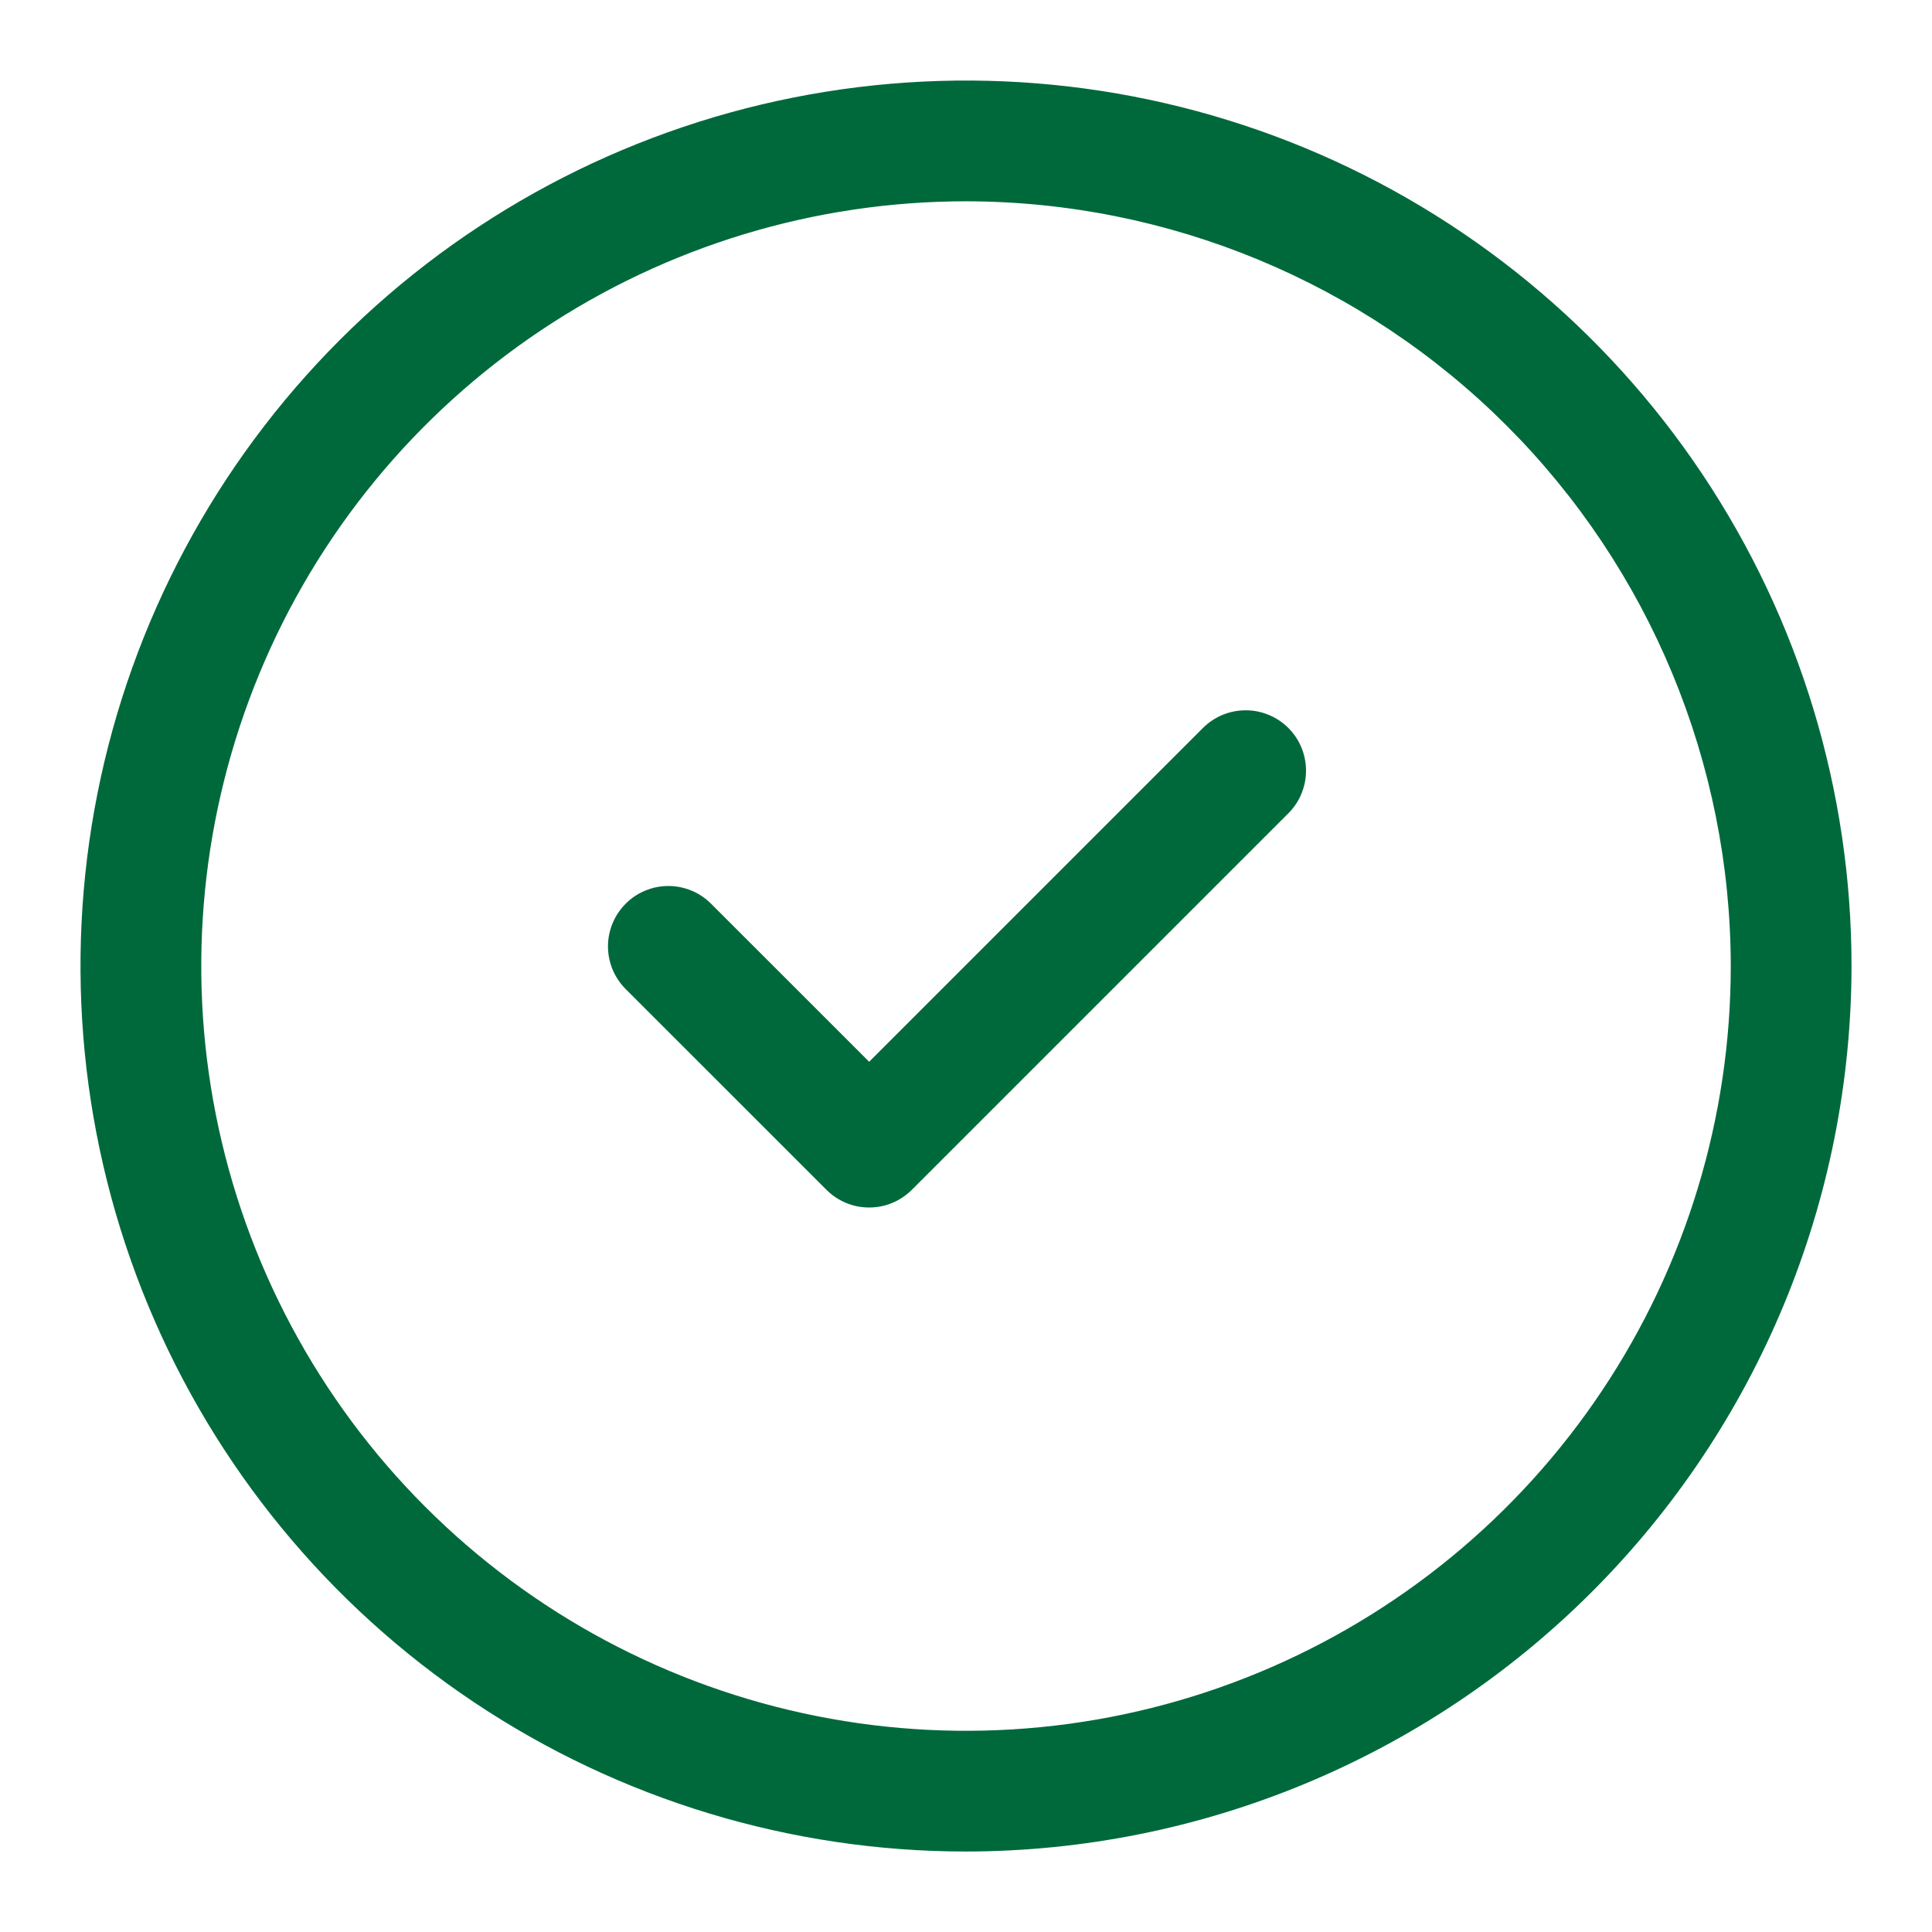 <svg width="32" height="32" viewBox="0 0 32 32" fill="none" xmlns="http://www.w3.org/2000/svg">
<path d="M16 30.667C13.099 30.667 10.264 29.807 7.852 28.195C5.44 26.584 3.56 24.293 2.45 21.613C1.34 18.933 1.049 15.984 1.615 13.139C2.181 10.294 3.578 7.681 5.629 5.63C7.68 3.579 10.294 2.182 13.139 1.616C15.984 1.05 18.933 1.34 21.613 2.45C24.293 3.561 26.584 5.44 28.195 7.852C29.807 10.264 30.667 13.1 30.667 16.001C30.662 19.889 29.116 23.617 26.366 26.367C23.617 29.116 19.889 30.663 16 30.667V30.667ZM16 3.334C13.495 3.334 11.046 4.077 8.963 5.469C6.88 6.861 5.256 8.839 4.298 11.153C3.339 13.468 3.088 16.015 3.577 18.472C4.066 20.929 5.272 23.186 7.043 24.957C8.815 26.729 11.072 27.935 13.529 28.424C15.986 28.913 18.533 28.662 20.848 27.703C23.162 26.744 25.14 25.121 26.532 23.038C27.924 20.955 28.667 18.506 28.667 16.001C28.663 12.642 27.327 9.423 24.953 7.048C22.578 4.674 19.358 3.338 16 3.334V3.334Z" fill="#00693C"/>
<path d="M14.396 20C14.264 20 14.134 19.975 14.013 19.924C13.892 19.874 13.781 19.8 13.689 19.707L10.363 16.382C10.176 16.195 10.07 15.94 10.07 15.675C10.07 15.41 10.176 15.156 10.363 14.968C10.551 14.78 10.805 14.675 11.07 14.675C11.335 14.675 11.59 14.78 11.777 14.968L14.396 17.586L19.923 12.059C20.016 11.966 20.126 11.892 20.248 11.841C20.369 11.791 20.499 11.765 20.631 11.765C20.762 11.764 20.892 11.79 21.014 11.841C21.136 11.891 21.246 11.964 21.339 12.057C21.432 12.15 21.506 12.261 21.556 12.382C21.606 12.504 21.632 12.634 21.632 12.765C21.632 12.897 21.605 13.027 21.555 13.149C21.505 13.27 21.431 13.38 21.337 13.473L15.103 19.707C15.01 19.8 14.9 19.874 14.778 19.924C14.657 19.975 14.527 20 14.396 20V20Z" fill="#00693C"/>
</svg>
